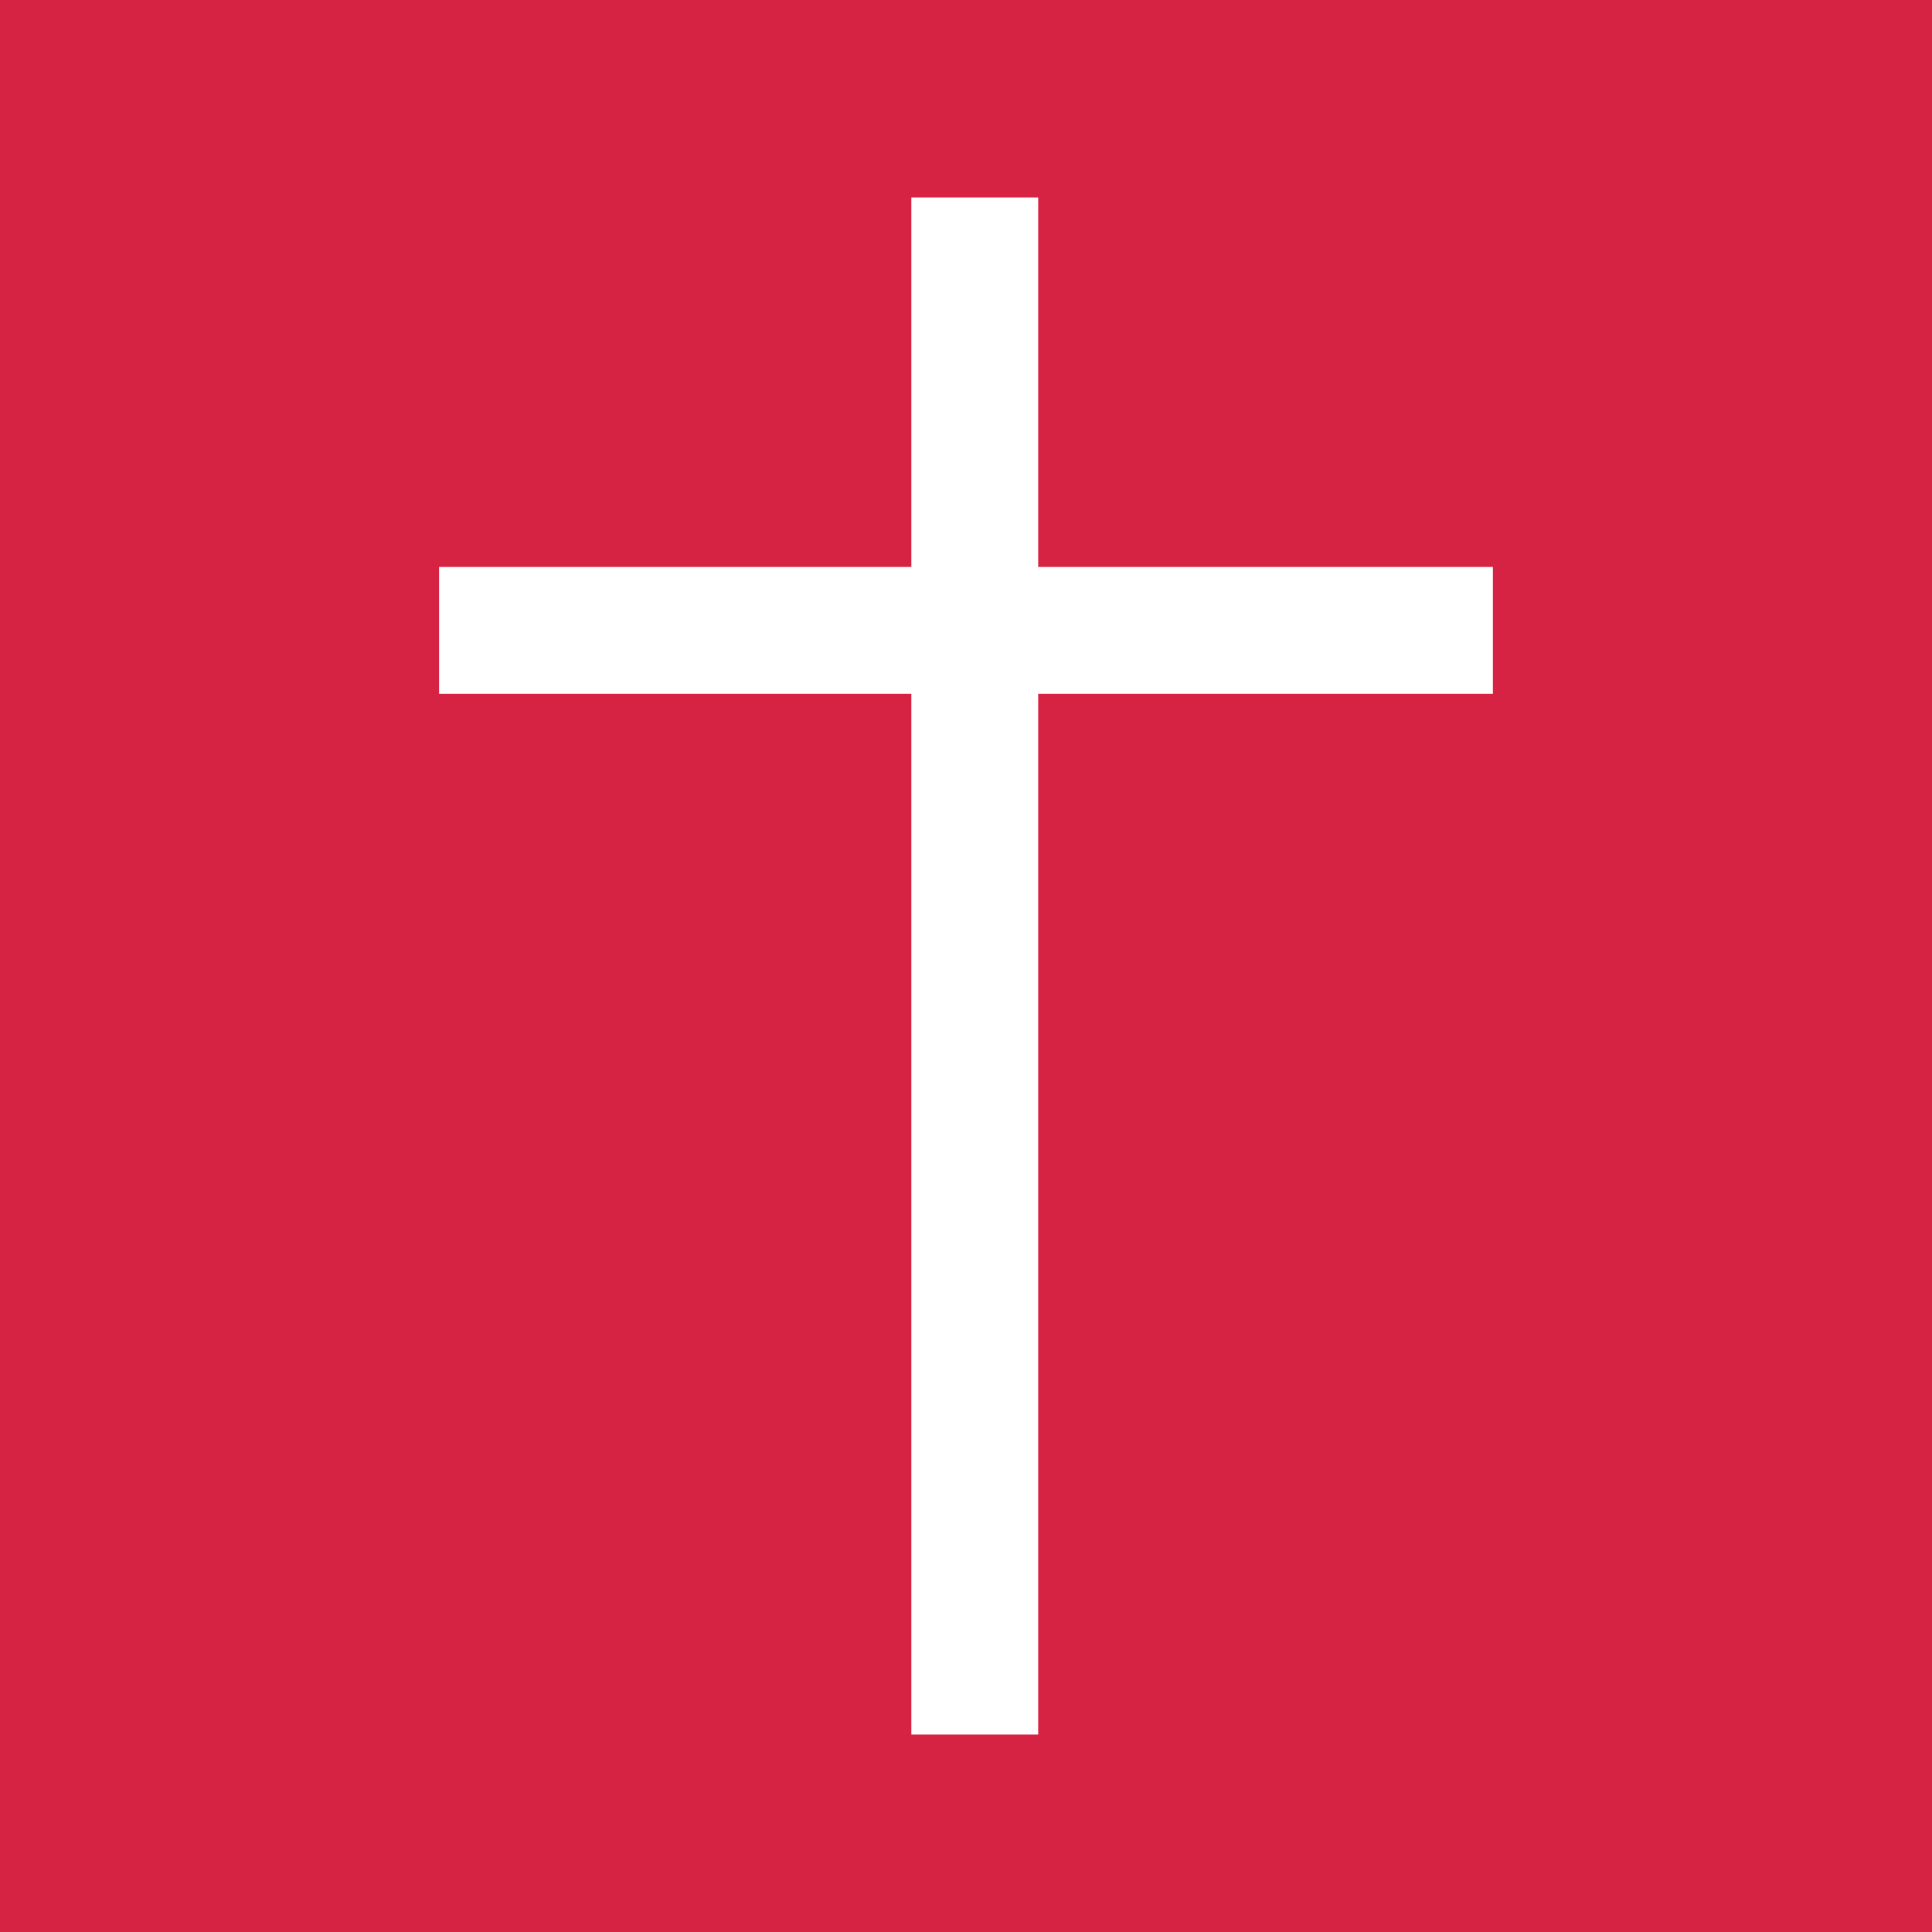 <?xml version="1.0" encoding="UTF-8" standalone="no"?>
<svg xmlns:dc="http://purl.org/dc/elements/1.1/" xmlns:cc="http://creativecommons.org/ns#" xmlns:rdf="http://www.w3.org/1999/02/22-rdf-syntax-ns#" xmlns:svg="http://www.w3.org/2000/svg" xmlns="http://www.w3.org/2000/svg" xmlns:sodipodi="http://sodipodi.sourceforge.net/DTD/sodipodi-0.dtd" xmlns:inkscape="http://www.inkscape.org/namespaces/inkscape" width="115" height="115" viewBox="0 0 115 115" id="svg16391" version="1.1" inkscape:version="0.91 r13725" sodipodi:docname="icon_glaubenshilfe.svg">
  <rect x="0" y="0" width="115" height="115" fill="#333333" stroke="none"/>
  <defs id="defs16393">
    <clipPath id="clipPath2528">
      <path d="m -2.612,5492.55 39.506,0 0,-30.14 -39.506,0 0,30.14 z" id="path2530" inkscape:connector-curvature="0"></path>
    </clipPath>
  </defs>
  <g inkscape:label="Ebene 1" inkscape:groupmode="layer" id="layer1" transform="translate(-521.229,-718.049)">
    <path d="m 521.229,833.049 115,0 0,-115 -115,0 0,115 z" style="fill:#d72343;fill-opacity:1;fill-rule:nonzero;stroke:none" id="path23141" inkscape:connector-curvature="0"></path>
    <path d="m 579.251,729.804 0,91.491" style="fill:none;stroke:#ffffff;stroke-width:7.55;stroke-linecap:butt;stroke-linejoin:miter;stroke-miterlimit:4;stroke-dasharray:none;stroke-opacity:1" id="path23189" inkscape:connector-curvature="0"></path>
    <path d="m 547.365,755.572 62.727,0" style="fill:none;stroke:#ffffff;stroke-width:7.55;stroke-linecap:butt;stroke-linejoin:miter;stroke-miterlimit:4;stroke-dasharray:none;stroke-opacity:1" id="path23193" inkscape:connector-curvature="0"></path>
  </g>
</svg>
